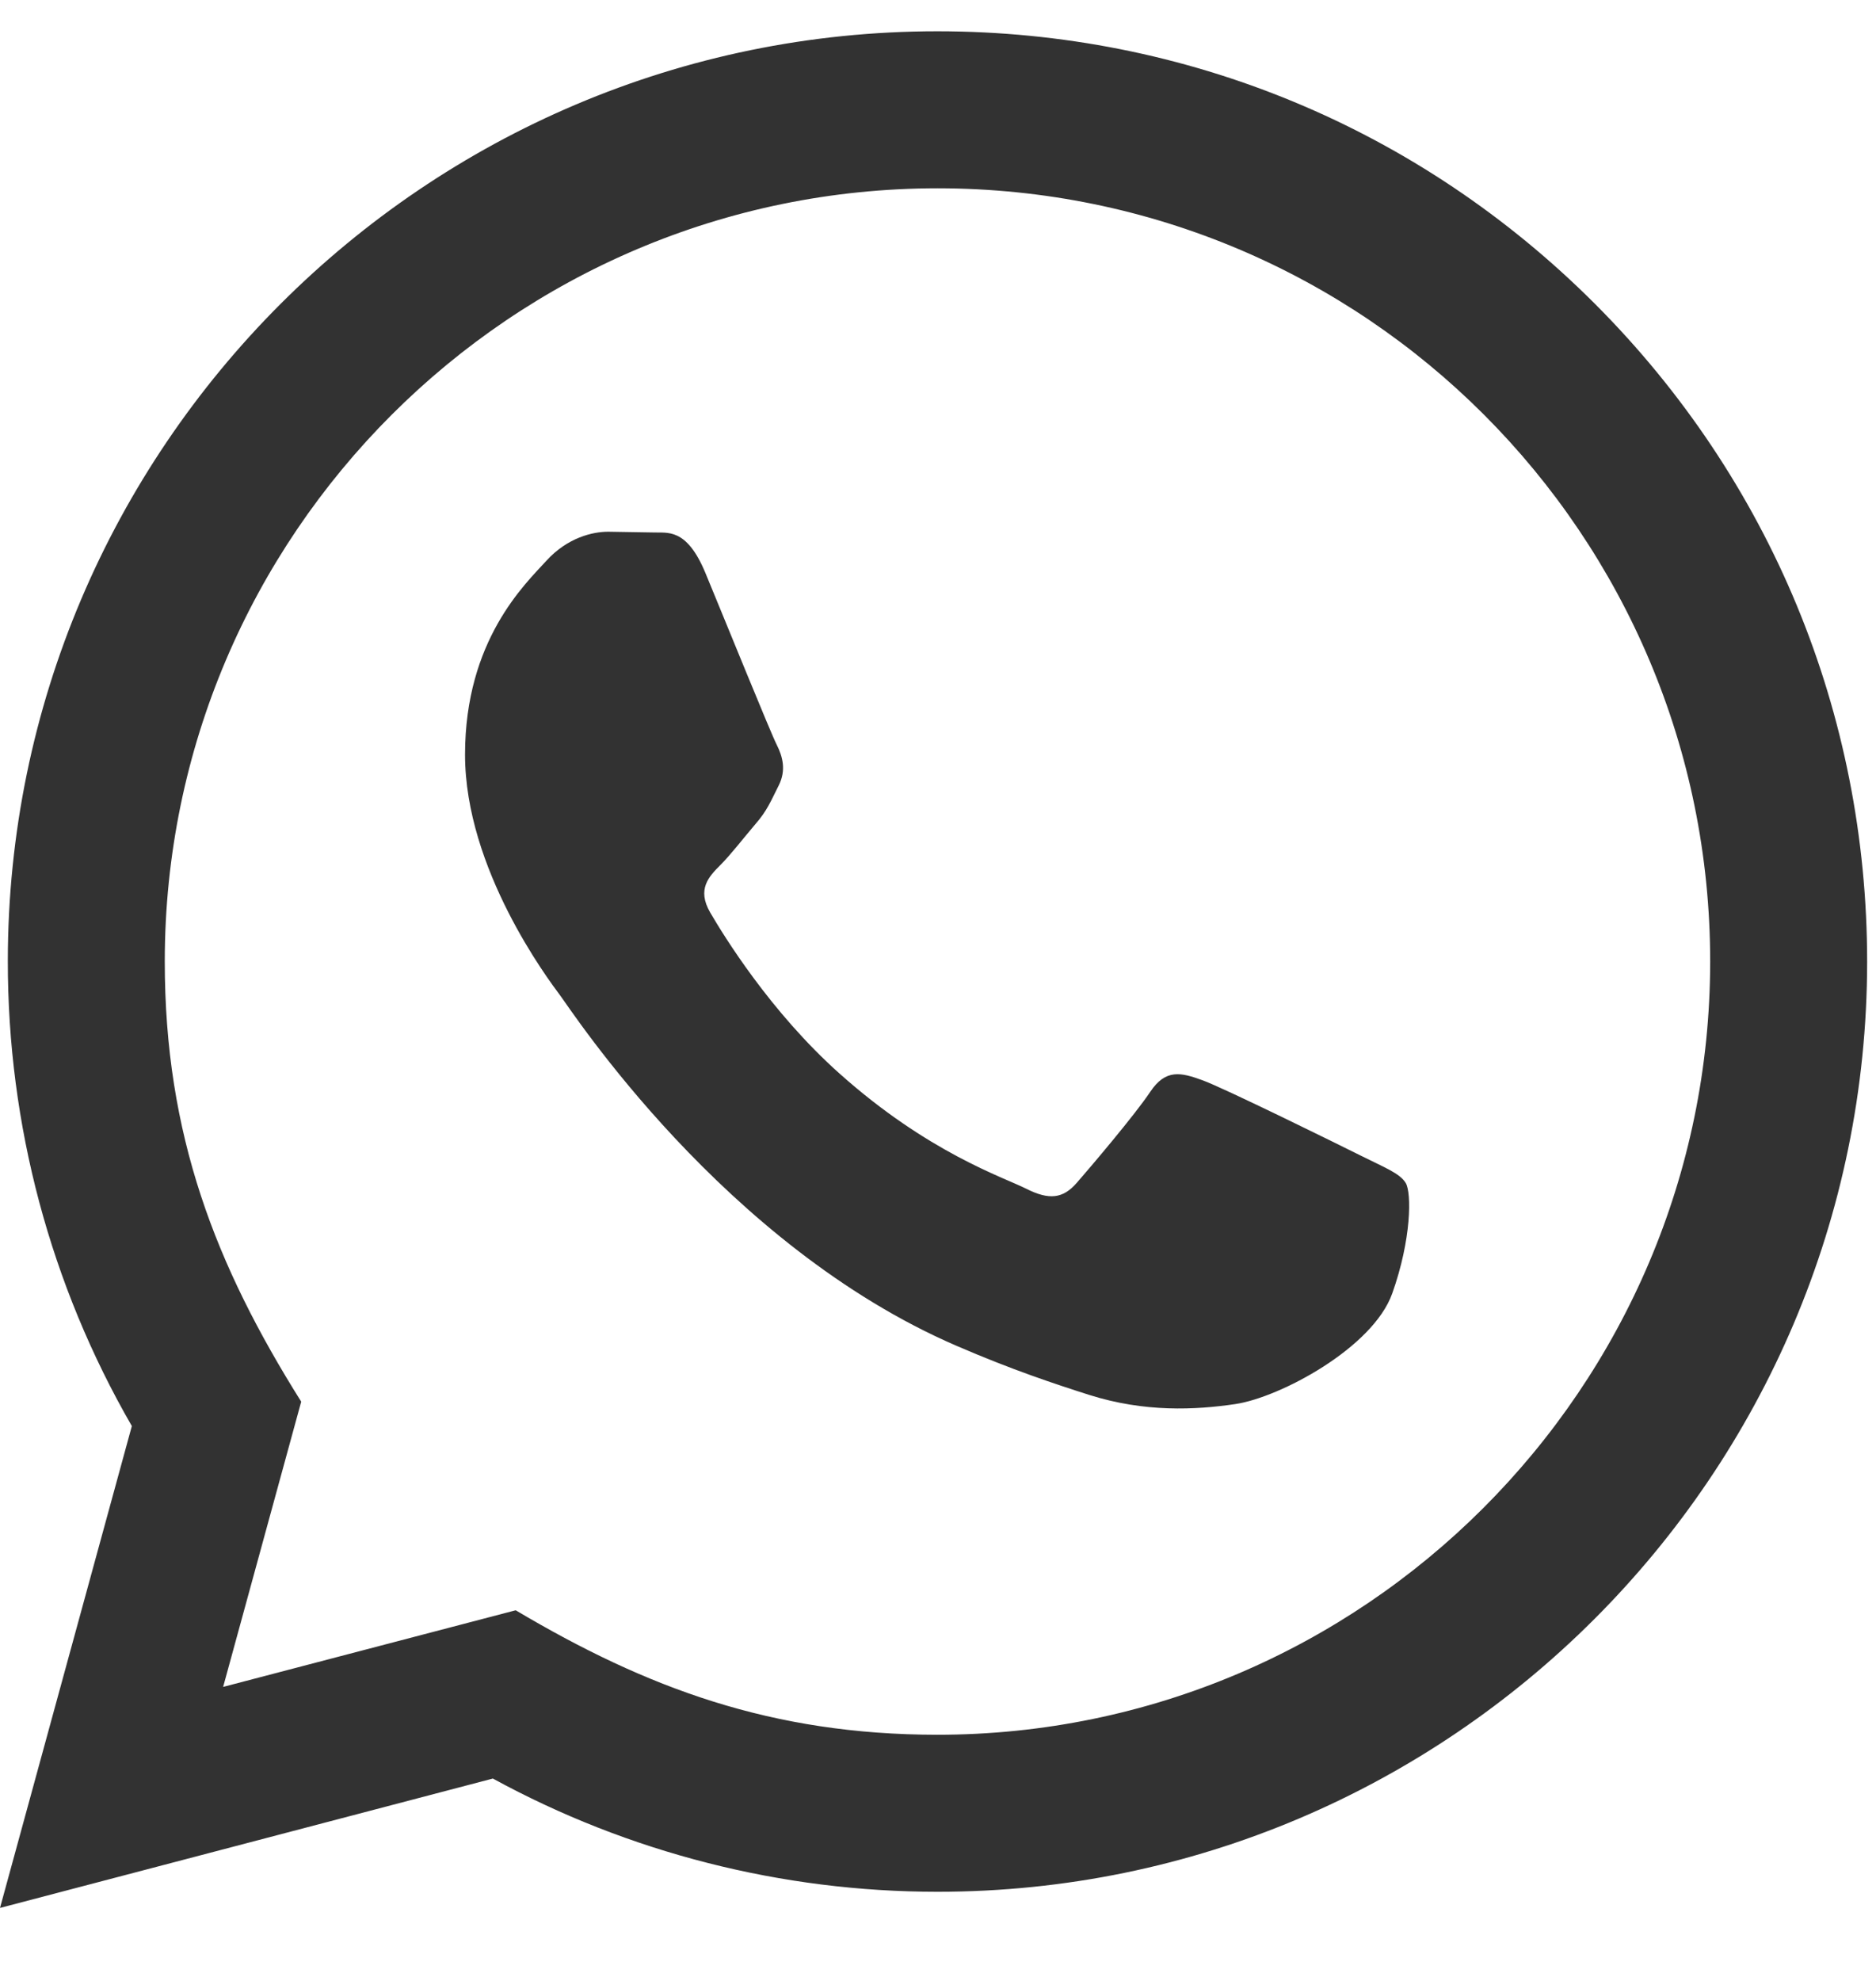 <svg width="18" height="19" viewBox="0 0 18 19" fill="none" xmlns="http://www.w3.org/2000/svg">
<path d="M0 18.3L1.265 13.678C0.484 12.325 0.074 10.791 0.075 9.218C0.077 4.301 4.078 0.3 8.995 0.3C11.38 0.301 13.62 1.23 15.305 2.916C16.988 4.602 17.915 6.843 17.915 9.226C17.912 14.144 13.911 18.145 8.995 18.145C7.502 18.145 6.031 17.77 4.729 17.059L0 18.3ZM4.948 15.445C6.205 16.191 7.405 16.638 8.992 16.639C13.078 16.639 16.406 13.313 16.409 9.225C16.41 5.128 13.097 1.808 8.998 1.806C4.909 1.806 1.583 5.131 1.581 9.219C1.58 10.888 2.069 12.137 2.89 13.444L2.141 16.18L4.948 15.445ZM13.488 11.347C13.432 11.254 13.284 11.198 13.06 11.086C12.838 10.975 11.742 10.435 11.537 10.361C11.333 10.287 11.185 10.249 11.036 10.473C10.887 10.696 10.46 11.198 10.33 11.347C10.2 11.495 10.069 11.514 9.847 11.402C9.624 11.29 8.905 11.056 8.054 10.296C7.392 9.705 6.944 8.975 6.814 8.752C6.685 8.529 6.801 8.408 6.912 8.297C7.012 8.197 7.135 8.037 7.246 7.907C7.36 7.777 7.396 7.684 7.471 7.535C7.546 7.387 7.509 7.256 7.453 7.144C7.396 7.034 6.951 5.936 6.766 5.49C6.584 5.056 6.4 5.114 6.264 5.107L5.836 5.1C5.688 5.1 5.446 5.155 5.242 5.379C5.038 5.603 4.462 6.141 4.462 7.238C4.462 8.335 5.261 9.395 5.372 9.544C5.484 9.692 6.943 11.944 9.179 12.909C9.711 13.139 10.127 13.276 10.45 13.379C10.984 13.548 11.47 13.524 11.854 13.467C12.282 13.403 13.172 12.928 13.358 12.407C13.544 11.886 13.544 11.44 13.488 11.347Z" fill="#323232"/>
</svg>

